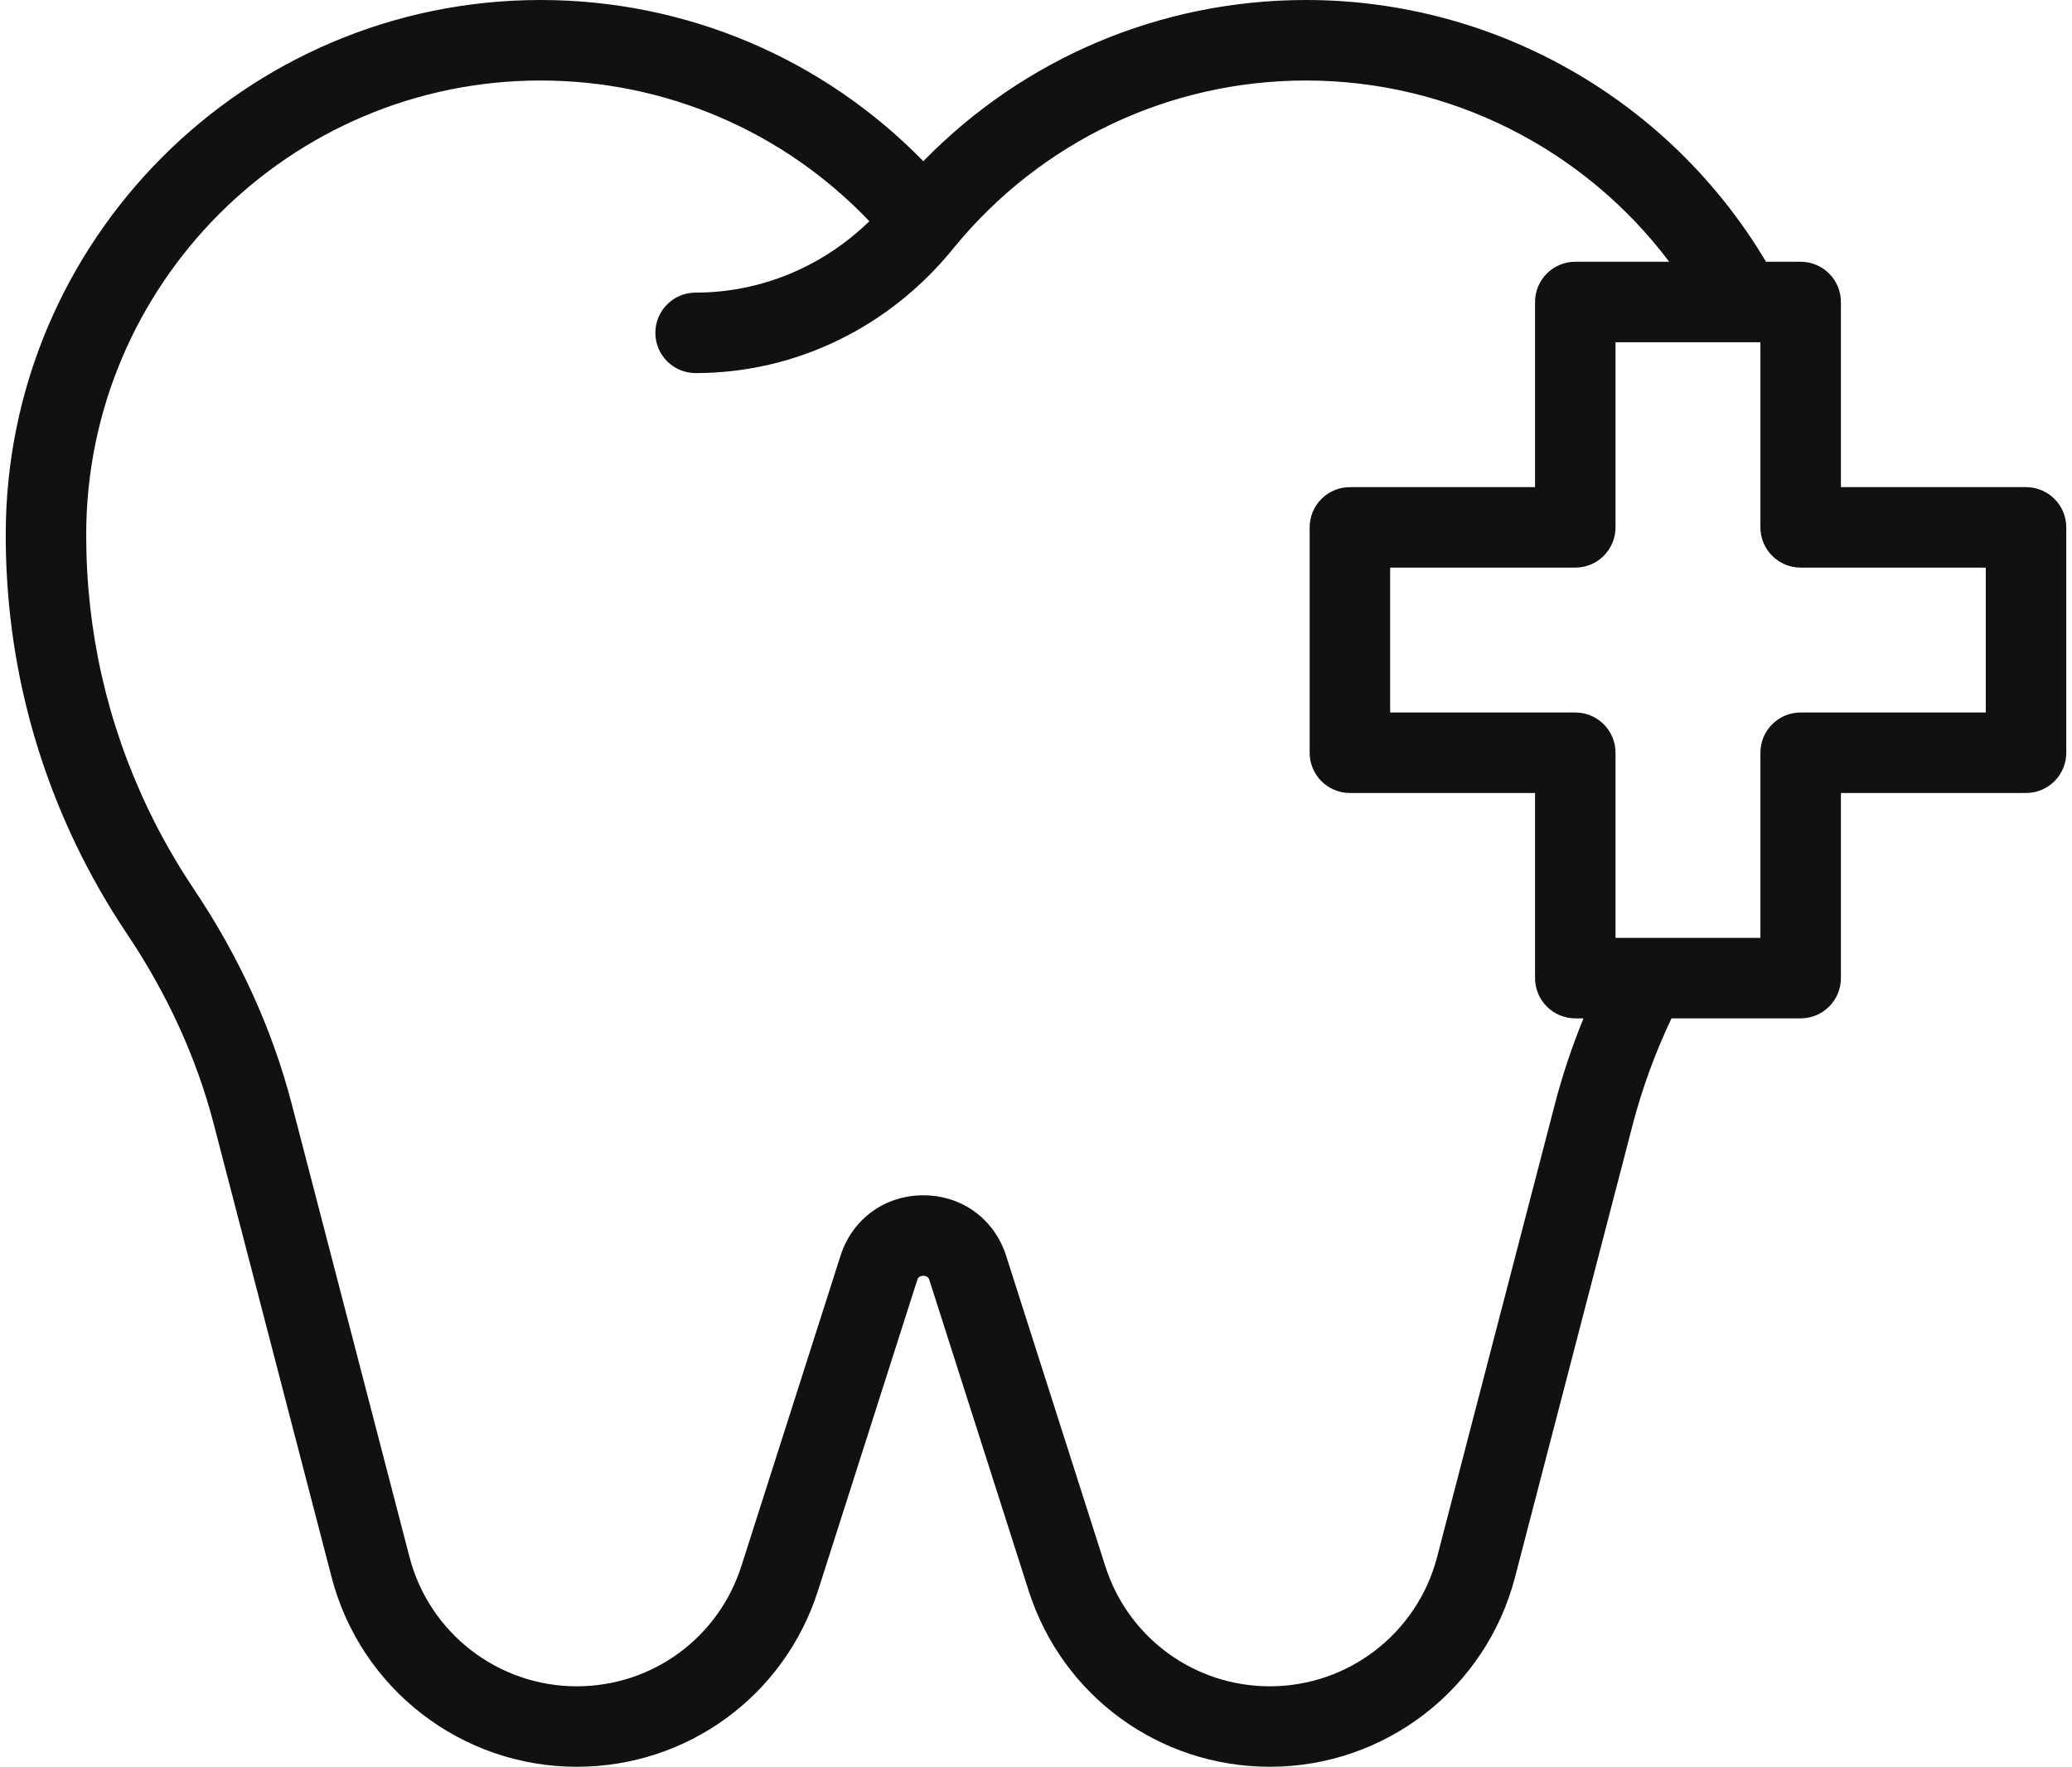 <?xml version="1.0" encoding="UTF-8"?>
<svg xmlns="http://www.w3.org/2000/svg" width="68" height="58" viewBox="0 0 68 58" fill="none">
  <path d="M66.491 15.987H60.416V9.911C60.416 9.182 59.824 8.59 59.095 8.59H57.958C54.798 3.277 49.068 0 42.862 0C38.095 0 33.597 1.911 30.302 5.291C27.006 1.911 22.508 0 17.741 0C8.062 0 0.188 7.874 0.188 17.553C0.188 21.104 0.96 24.517 2.482 27.698C2.971 28.718 3.533 29.701 4.163 30.641C5.493 32.622 6.453 34.726 7.016 36.892L10.883 51.762C11.835 55.425 15.144 57.983 18.928 57.983C22.559 57.983 25.742 55.659 26.847 52.2L30.1 42.017C30.116 41.969 30.147 41.87 30.302 41.87C30.456 41.87 30.488 41.969 30.503 42.017L33.757 52.2C34.862 55.659 38.044 57.983 41.675 57.983C45.46 57.983 48.768 55.425 49.721 51.762L53.587 36.893C53.893 35.719 54.319 34.553 54.856 33.421H59.095C59.824 33.421 60.416 32.83 60.416 32.1V26.025H66.491C67.221 26.025 67.812 25.433 67.812 24.704V17.308C67.812 16.578 67.221 15.987 66.491 15.987ZM51.031 36.228L47.164 51.098C46.514 53.597 44.257 55.342 41.675 55.342C39.198 55.342 37.027 53.756 36.273 51.396L33.02 41.213C32.634 40.007 31.568 39.228 30.302 39.228C29.036 39.228 27.969 40.007 27.584 41.213L24.331 51.396C23.577 53.756 21.406 55.342 18.928 55.342C16.346 55.342 14.089 53.597 13.439 51.098L9.573 36.228C8.934 33.773 7.852 31.398 6.356 29.169C5.797 28.335 5.298 27.462 4.865 26.557C3.514 23.736 2.829 20.706 2.829 17.553C2.829 9.331 9.519 2.642 17.741 2.642C21.849 2.642 25.721 4.312 28.531 7.261C26.988 8.761 24.962 9.603 22.828 9.603C22.099 9.603 21.508 10.194 21.508 10.924C21.508 11.653 22.099 12.244 22.828 12.244C26.117 12.244 29.213 10.735 31.317 8.116C34.164 4.642 38.376 2.642 42.862 2.642C47.586 2.642 51.984 4.878 54.78 8.59H51.698C50.969 8.59 50.378 9.182 50.378 9.911V15.987H44.302C43.573 15.987 42.981 16.578 42.981 17.308V24.704C42.981 25.433 43.573 26.025 44.302 26.025H50.378V32.1C50.378 32.83 50.969 33.421 51.698 33.421H51.969C51.594 34.334 51.281 35.272 51.031 36.228ZM65.17 23.383H59.095C58.365 23.383 57.774 23.974 57.774 24.704V30.779H53.019V24.704C53.019 23.974 52.428 23.383 51.699 23.383H45.623V18.628H51.699C52.428 18.628 53.019 18.037 53.019 17.308V11.232H57.774V17.308C57.774 18.037 58.365 18.628 59.095 18.628H65.17V23.383Z" fill="#111111"></path>
</svg>
